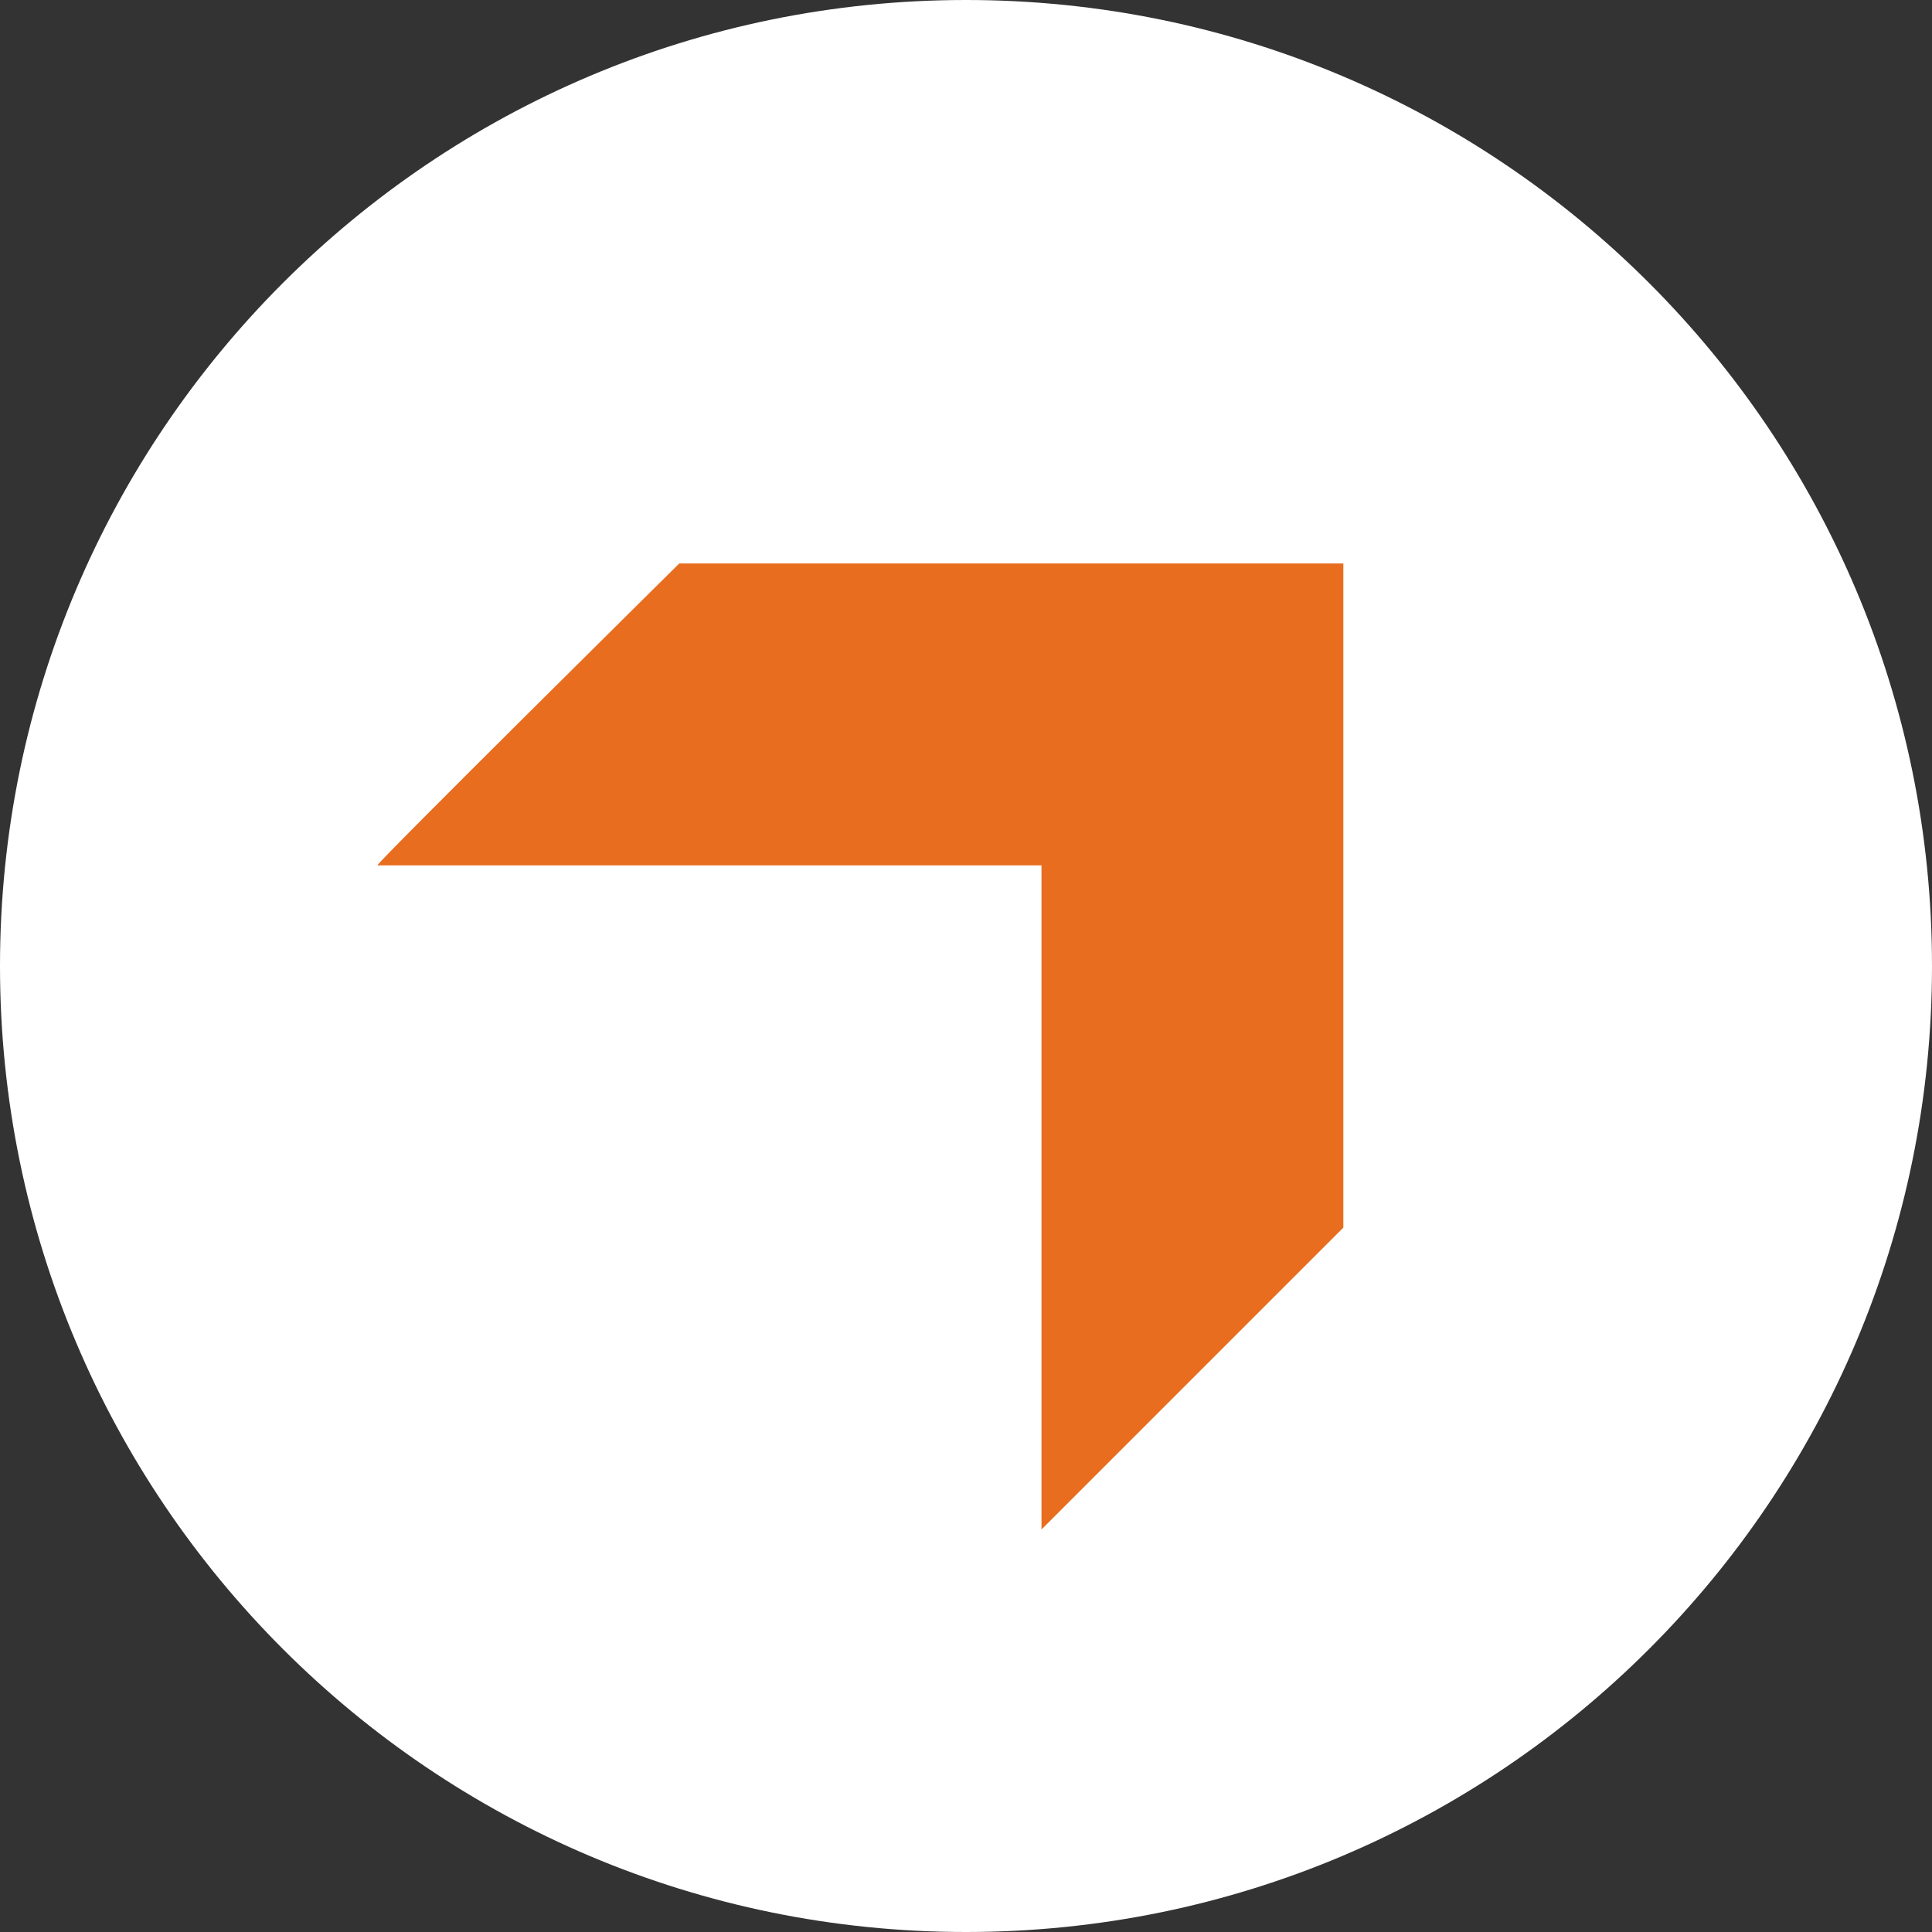 <svg width="128" height="128" viewBox="0 0 128 128" fill="none" xmlns="http://www.w3.org/2000/svg">
<rect x="0" y="0" width="128" height="128" fill="#333333" stroke="none"/>
<g clip-path="url(#clip0_41_3)">
<path d="M128 64C128 28.654 99.346 0 64 0C28.654 0 0 28.654 0 64C0 99.346 28.654 128 64 128C99.346 128 128 99.346 128 64Z" fill="white"/>
<path d="M25 57.333H69.001V101.333L89 81.333V37.333H45.001C45.001 37.333 25 57.119 25 57.333Z" fill="#E96D1F"/>
</g>
<defs>
<clipPath id="clip0_41_3">
<rect width="128" height="128" fill="white"/>
</clipPath>
</defs>
</svg>
